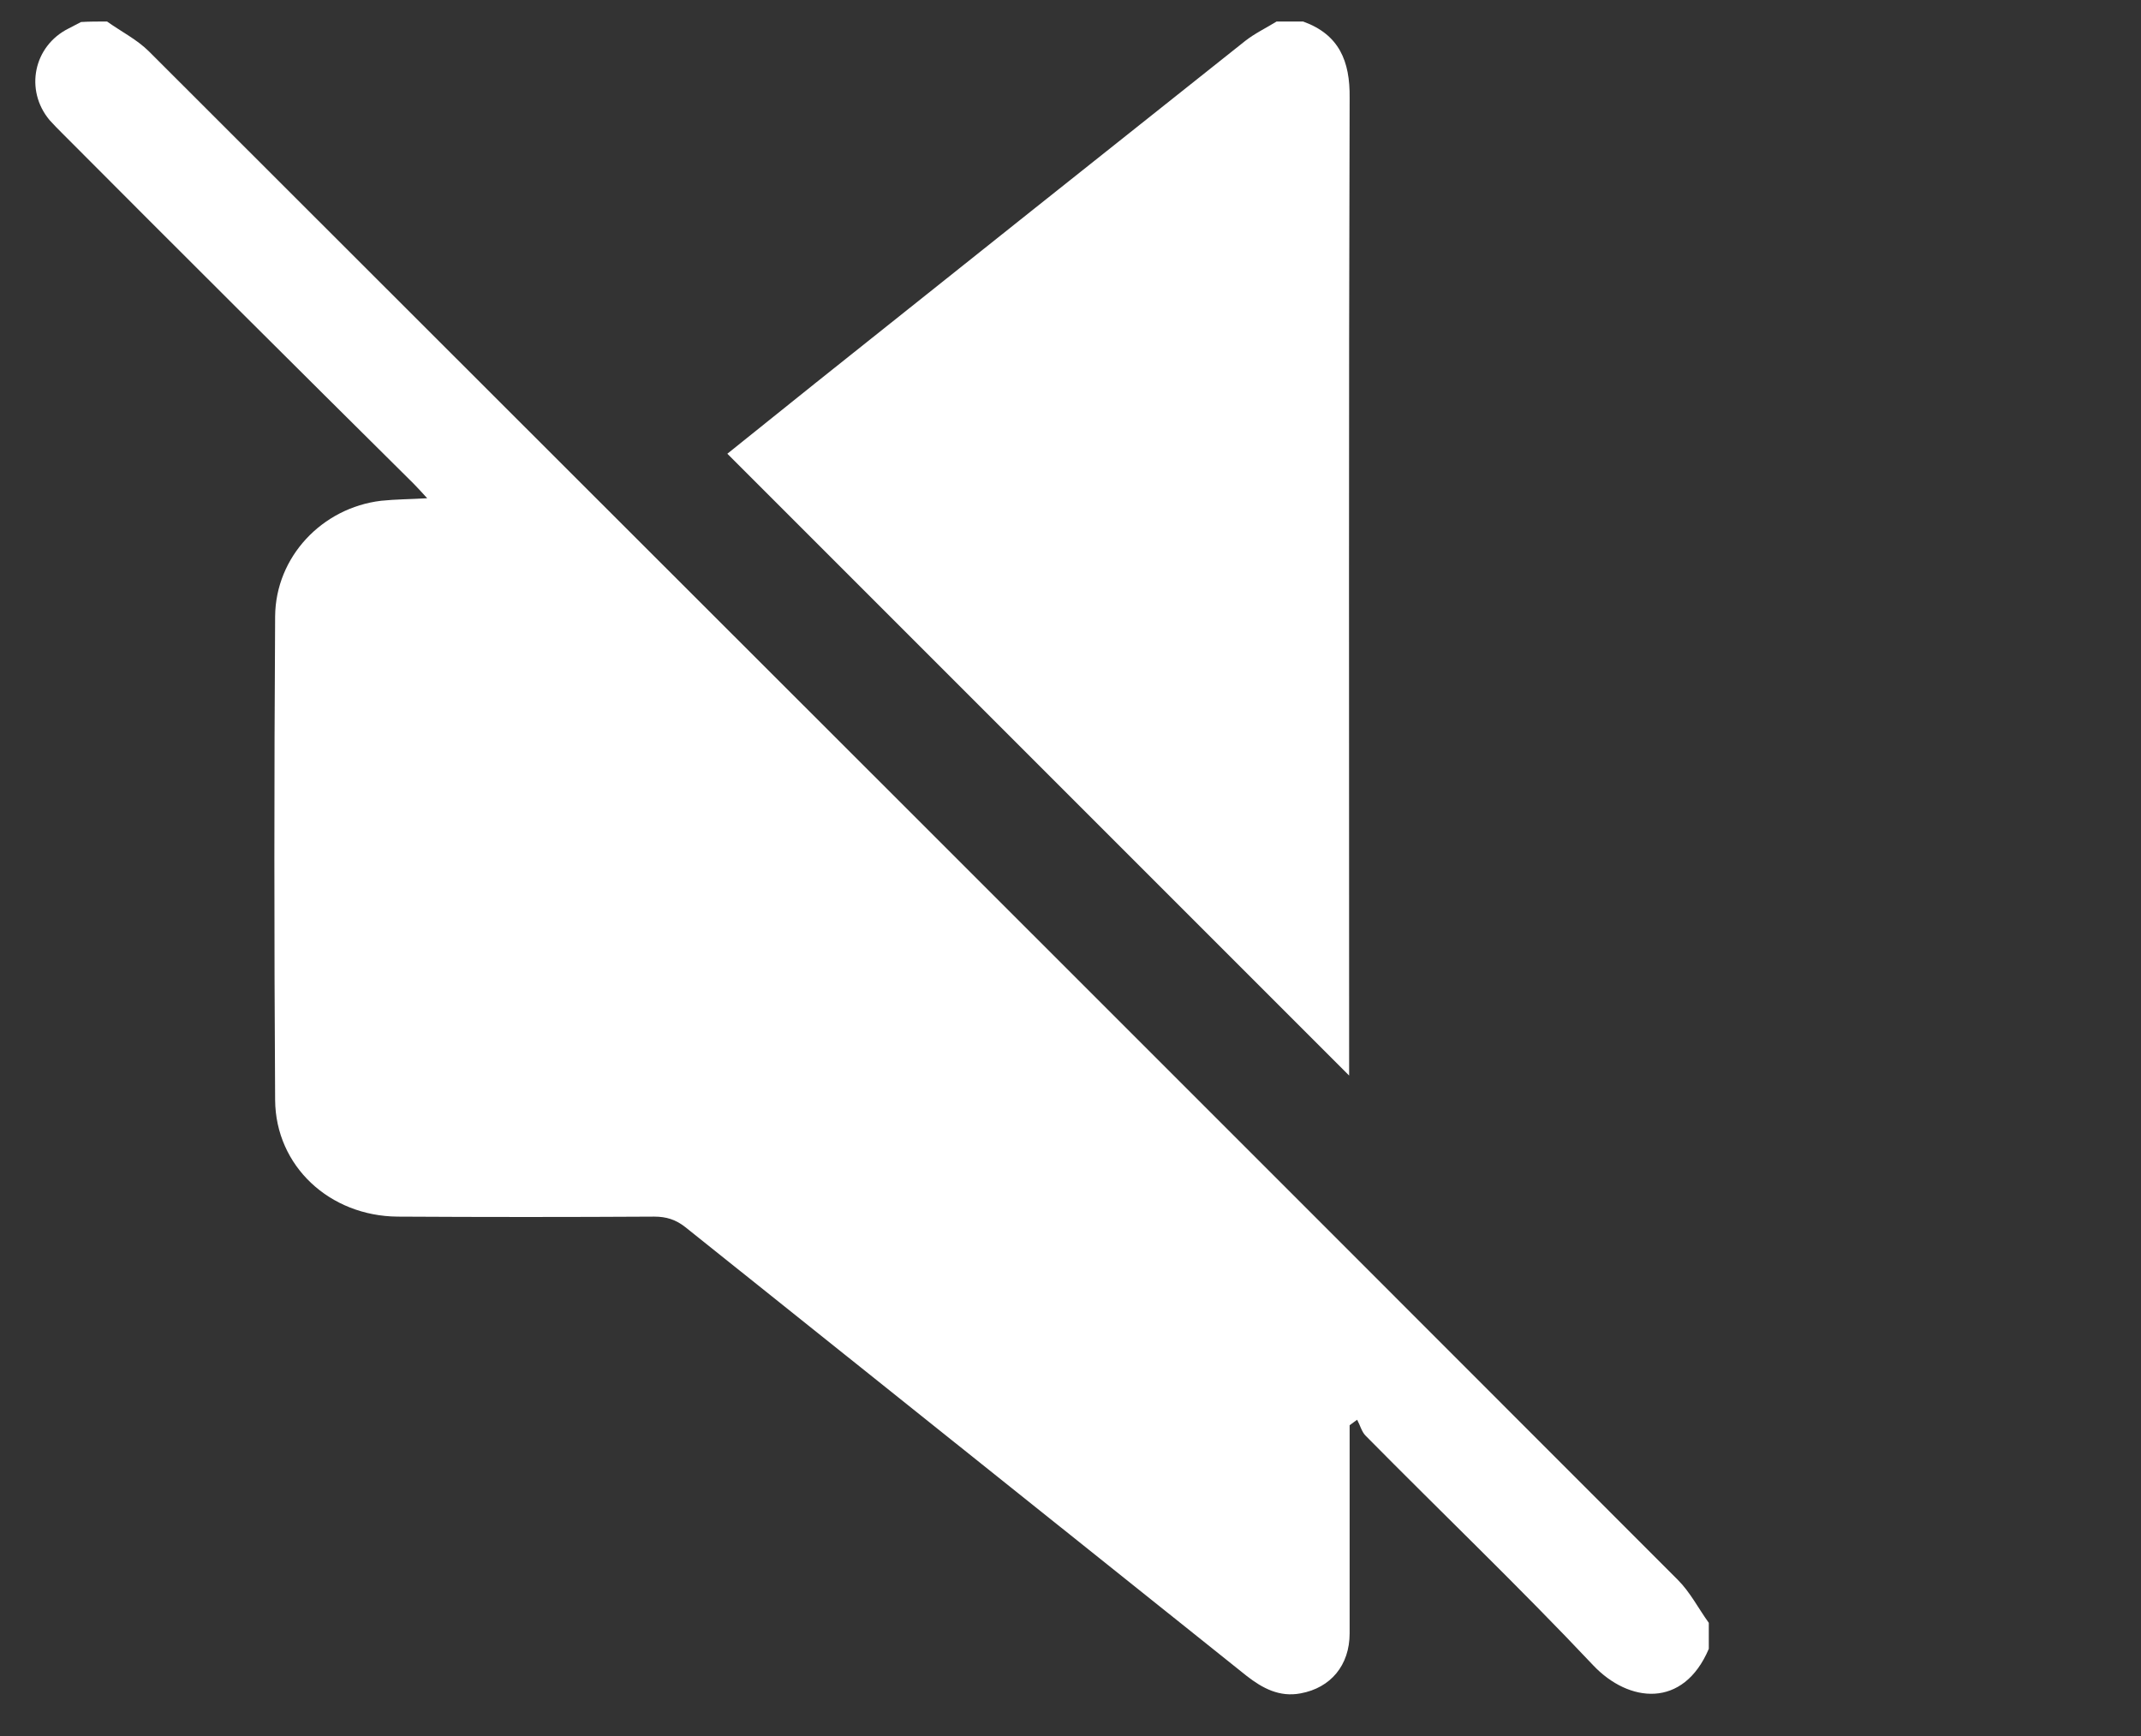 <?xml version="1.0" encoding="utf-8"?>
<!-- Generator: Adobe Illustrator 27.9.0, SVG Export Plug-In . SVG Version: 6.00 Build 0)  -->
<svg version="1.1" id="Layer_1" xmlns="http://www.w3.org/2000/svg" xmlns:xlink="http://www.w3.org/1999/xlink" x="0px" y="0px"
	 viewBox="0 0 428 347.1" style="enable-background:new 0 0 428 347.1;" xml:space="preserve">
<rect x="0" y="0" width="428" height="347.1" fill="#333333" stroke="none"/>
<style type="text/css">
	.st0{fill:#FFFFFF;}
</style>
<g>
	<g>
		<path class="st0" d="M21.4,4.3c2.8,2,6,3.6,8.4,6c101.9,101.8,203.8,203.6,305.6,305.5c2.5,2.5,4.1,5.7,6.2,8.6c0,1.7,0,3.5,0,5.2
			c-5.1,12-16,10.8-23.1,3.3c-14.8-15.7-30.4-30.6-45.5-45.9c-0.8-0.8-1.1-2.1-1.7-3.2c-0.5,0.4-1,0.7-1.5,1.1c0,1.1,0,2.3,0,3.4
			c0,12.7,0,25.5,0,38.2c0,6.4-3.8,10.9-9.8,12c-4.2,0.8-7.6-1-10.8-3.5c-37.4-29.9-74.8-59.8-112.2-89.7c-1.9-1.5-3.8-2.1-6.2-2.1
			c-17.1,0.1-34.2,0.1-51.3,0c-13.6-0.1-24.4-10.1-24.5-23.3c-0.2-32.2-0.2-64.5,0-96.7c0.1-11.9,9.4-21.7,21.2-23.1
			c2.9-0.3,5.8-0.3,9.2-0.5c-1.1-1.2-1.9-2.1-2.7-2.9C59.2,73.4,35.7,50,12.4,26.6c-0.8-0.8-1.7-1.7-2.5-2.6c-5-6-3.2-14.8,3.8-18.3
			c0.8-0.4,1.7-0.9,2.5-1.3C17.9,4.3,19.6,4.3,21.4,4.3z"/>
		<path class="st0" d="M260.5,4.3c7.2,2.6,9.4,7.9,9.3,15.3c-0.2,64-0.1,128-0.1,192c0,1.3,0,2.6,0,3.4
			c-41.4-41.4-82.8-82.8-124.3-124.3c5.5-4.4,11.6-9.3,17.7-14.2c28.6-22.8,57.2-45.6,85.8-68.3c1.9-1.5,4.2-2.6,6.3-3.9
			C257,4.3,258.7,4.3,260.5,4.3z"/>
	</g>
</g>
</svg>
